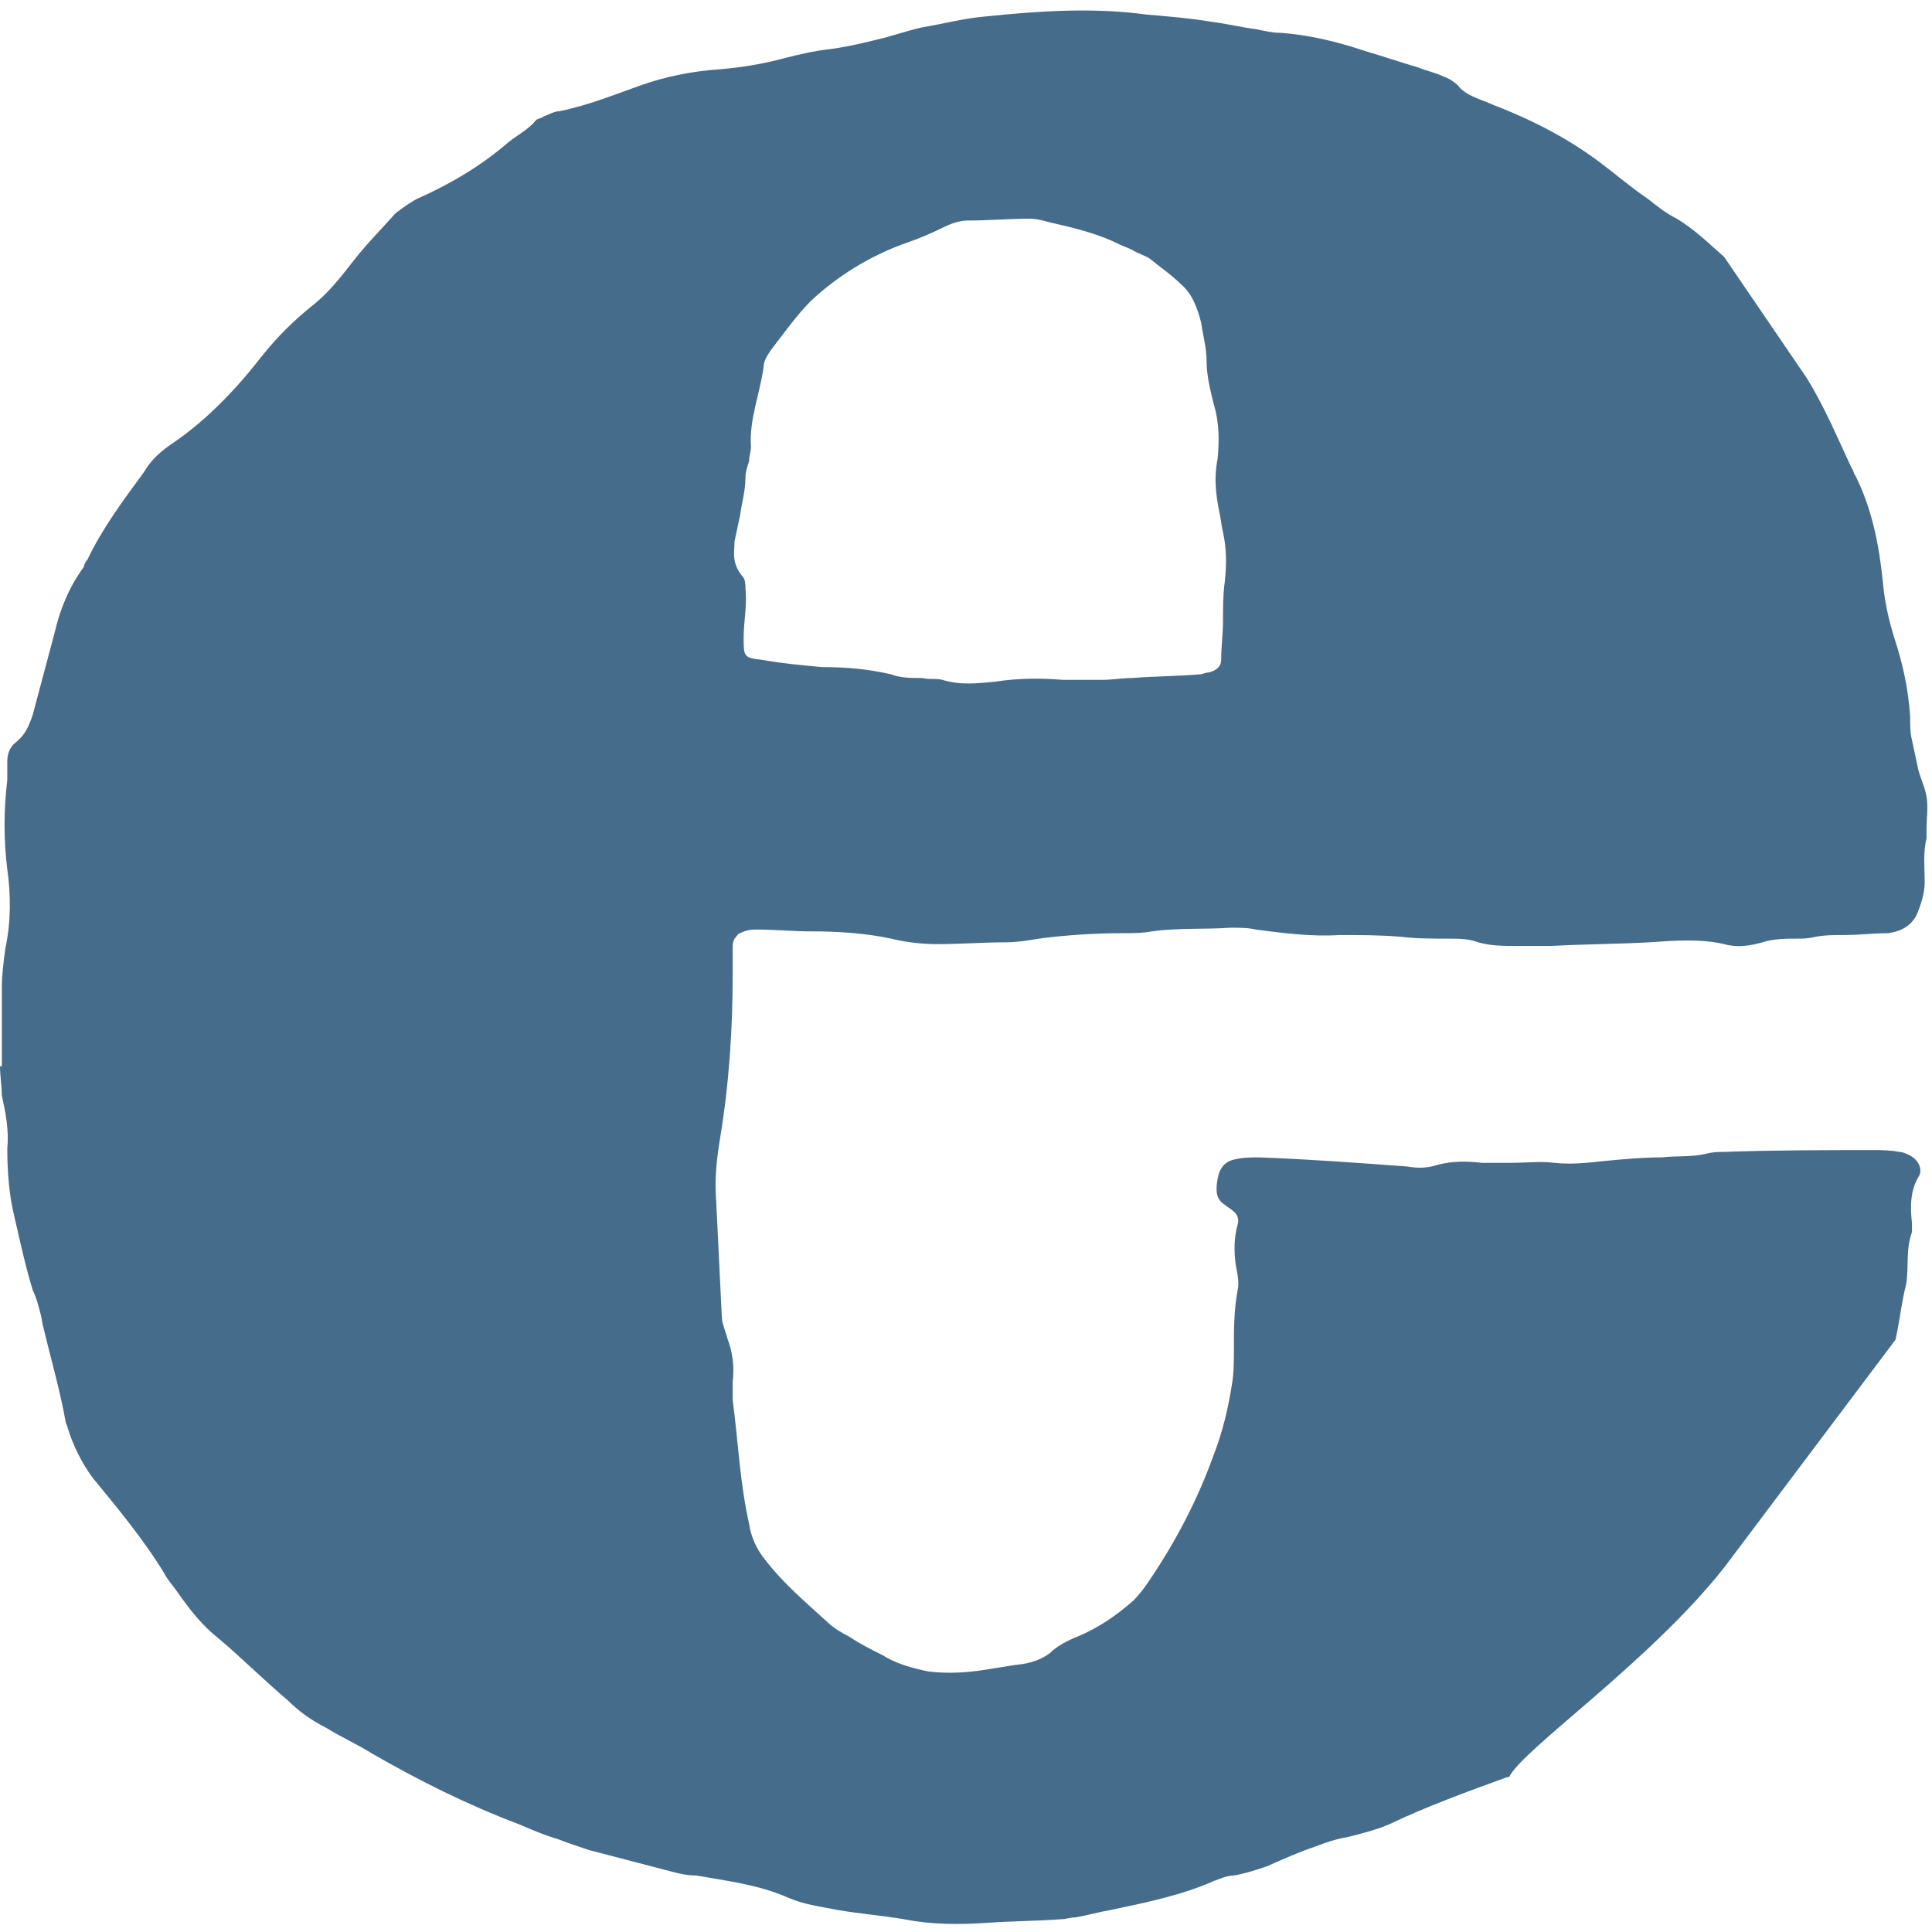 <svg width="106" height="106" viewBox="0 0 106 106" xmlns="http://www.w3.org/2000/svg"><title>tag-enfant</title>
<g fill="none" fill-rule="evenodd">
	<path d="M104 73.5c.2-.9.3-1.8.5-2.7.3-1 0-2.1.4-3.2v-.5c-.1-.9-.1-1.8.4-2.6.2-.4-.1-.9-.5-1.1-.2-.1-.4-.2-.6-.2-.5-.1-1-.1-1.4-.1-2.7 0-5.4 0-8.2.1-.3 0-.6 0-1 .1-.8.2-1.6.1-2.4.2-1.1 0-2.1.1-3.2.2-.9.1-1.8.2-2.7.1-.8-.1-1.6 0-2.4 0h-1.6c-.8-.1-1.6-.1-2.4.1-.6.2-1.1.2-1.7.1-2.7-.2-5.4-.4-8.1-.5-.4 0-.9 0-1.3.1-.6.1-.9.5-1 1.1-.1.6-.1 1.1.4 1.4.1.1.3.2.4.3.3.2.4.5.3.8-.2.7-.2 1.5-.1 2.2.1.5.2 1 .1 1.4-.2 1.1-.2 2.1-.2 3.2 0 .6 0 1.3-.1 1.9-.2 1.3-.5 2.6-1 3.9-.9 2.5-2.1 4.8-3.6 7-.2.3-.5.7-.8 1-.9.8-1.9 1.5-3.1 2-.5.2-1.1.5-1.5.9-.4.3-.9.5-1.5.6-.9.1-1.8.3-2.7.4-.9.1-1.7.1-2.5 0-.9-.2-1.7-.4-2.5-.9-.6-.3-1.2-.6-1.8-1-.4-.2-.9-.5-1.2-.8-1.2-1.1-2.4-2.1-3.4-3.4-.5-.6-.8-1.3-.9-2-.5-2.2-.6-4.5-.9-6.8v-1c.1-.8 0-1.6-.3-2.4-.1-.4-.3-.8-.3-1.2-.1-2.1-.2-4.2-.3-6.2-.1-1.2 0-2.3.2-3.5.5-3 .7-6 .7-9.1V52c0-.2 0-.3.1-.5.1-.1.2-.3.3-.3.4-.2.7-.2.9-.2 1 0 2 .1 3 .1 1.5 0 3 .1 4.4.4.8.2 1.7.3 2.5.3 1.3 0 2.6-.1 3.8-.1.6 0 1.2-.1 1.8-.2 1.5-.2 3.1-.3 4.6-.3.5 0 1.1 0 1.6-.1 1.4-.2 2.9-.1 4.3-.2.5 0 1 0 1.4.1 1.5.2 3.1.4 4.6.3 1.1 0 2.2 0 3.4.1.8.1 1.7.1 2.6.1.5 0 1.1 0 1.6.2.7.2 1.4.2 2.1.2h1.9c1.8-.1 3.6-.1 5.4-.2 1.4-.1 2.8-.2 4.1.1.7.2 1.4.1 2.1-.1.6-.2 1.3-.2 1.9-.2.3 0 .6 0 1-.1.5-.1 1.1-.1 1.6-.1.8 0 1.6-.1 2.4-.1.7-.1 1.3-.4 1.6-1.1.2-.5.4-1.1.4-1.7 0-.8-.1-1.6.1-2.4v-.5c0-.6.1-1.2 0-1.8-.1-.6-.4-1.1-.5-1.7-.1-.5-.2-.9-.3-1.4-.1-.4-.1-.8-.1-1.3-.1-1.5-.4-2.9-.9-4.4-.3-1-.5-1.9-.6-3-.2-2-.6-4-1.5-5.8-.1-.1-.1-.3-.2-.4-.8-1.7-1.5-3.4-2.5-5l-4.5-6.6c-.8-.7-1.6-1.5-2.6-2.1-.6-.3-1.1-.7-1.6-1.1-.9-.6-1.7-1.3-2.5-1.9-1.7-1.3-3.6-2.3-5.6-3.1-.3-.1-.7-.3-1-.4-.5-.2-1-.4-1.3-.8-.2-.2-.5-.4-.8-.5-.4-.2-.9-.3-1.4-.5-1-.3-1.9-.6-2.9-.9-1.5-.5-3.1-.9-4.7-1-.4 0-.8-.1-1.3-.2-.8-.1-1.6-.3-2.4-.4-1.2-.2-2.4-.3-3.6-.4C60 .4 57 .6 54.1.9c-1.2.1-2.3.4-3.5.6-.9.2-1.7.5-2.6.7-.8.2-1.7.4-2.5.5-.9.1-1.7.3-2.5.5-1.1.3-2.3.5-3.5.6-1.5.1-3 .4-4.4.9-1.4.5-2.9 1.1-4.4 1.4-.3 0-.6.2-.9.3-.1.1-.3.1-.4.2-.4.5-1 .8-1.5 1.2-1.5 1.3-3.2 2.3-5 3.1-.4.2-.8.5-1.2.8-.8.9-1.6 1.7-2.3 2.6-.7.9-1.4 1.8-2.3 2.5-1 .8-1.9 1.7-2.7 2.7-1.4 1.8-3 3.5-4.9 4.8-.6.4-1.2.9-1.6 1.6-1.1 1.5-2.3 3.1-3.1 4.8-.1.1-.2.3-.2.4-.8 1.1-1.3 2.3-1.6 3.6l-1.2 4.5c-.2.6-.4 1.1-.9 1.5-.4.3-.5.7-.5 1.1v1c-.2 1.6-.2 3.3 0 4.9.2 1.4.2 2.9-.1 4.3-.1.7-.2 1.5-.2 2.2v4.3H0c0 .5.1 1.1.1 1.6.2.9.4 1.9.3 2.9 0 1.3.1 2.6.4 3.8.3 1.3.6 2.7 1 4 .2.4.3.8.4 1.2.1.3.1.6.2.9.4 1.7.9 3.4 1.2 5.1 0 .1.1.2.1.3.3 1 .8 2 1.4 2.8 1.4 1.7 2.8 3.4 3.9 5.2.2.4.5.7.7 1 .7 1 1.4 1.9 2.3 2.6 1.3 1.1 2.5 2.3 3.8 3.4.6.6 1.3 1.1 2.1 1.5.8.5 1.7.9 2.5 1.4 2.6 1.5 5.2 2.8 8.1 3.9.7.3 1.4.6 2.1.8.5.2 1.1.4 1.7.6 1.5.4 3.1.8 4.6 1.2.4.1.8.2 1.3.2 1.7.3 3.4.5 5 1.2.9.4 1.8.5 2.8.7 1.2.2 2.4.3 3.6.5 1.5.3 3 .3 4.5.2 1.4-.1 2.8-.1 4.1-.2.3 0 .5-.1.8-.1.6-.1 1.3-.3 1.9-.4 1.9-.4 3.9-.8 5.7-1.6.3-.1.7-.3 1.1-.3.6-.1 1.2-.3 1.8-.5.9-.4 1.8-.8 2.7-1.1.5-.2 1.1-.4 1.7-.5.8-.2 1.6-.4 2.3-.7 2.1-1 4.3-1.8 6.5-2.6h.1c.7-1.5 7.7-6.3 11.8-11.5l9.4-12.5zM40.3 29.7c.1-.5.2-.9.3-1.4.1-.7.3-1.4.3-2.1 0-.3.1-.6.2-.9 0-.3.1-.5.1-.8-.1-1.5.5-2.9.7-4.4 0-.3.2-.6.4-.9.7-.9 1.4-1.9 2.2-2.7 1.5-1.4 3.3-2.5 5.3-3.2.6-.2 1.3-.5 1.9-.8.4-.2.9-.4 1.4-.4 1.1 0 2.2-.1 3.4-.1.4 0 .7.1 1.1.2 1.3.3 2.6.6 3.8 1.2.2.1.5.2.7.3.3.2.7.3 1 .5.6.5 1.2.9 1.7 1.4.6.5.9 1.3 1.1 2.1.1.7.3 1.4.3 2.1 0 .8.2 1.6.4 2.4.3 1 .3 2 .2 3-.2 1-.1 1.9.1 2.9.1.4.1.7.2 1.1.2.9.2 1.8.1 2.7-.1.7-.1 1.5-.1 2.2 0 .7-.1 1.4-.1 2.1 0 .4-.3.6-.7.7-.2 0-.3.1-.5.1-1.2.1-2.4.1-3.7.2-.5 0-1.1.1-1.6.1h-2.2c-1.2-.1-2.4-.1-3.7.1-1 .1-1.9.2-2.9-.1-.4-.1-.7 0-1.1-.1-.6 0-1.2 0-1.7-.2-1.3-.3-2.5-.4-3.8-.4-1.1-.1-2.2-.2-3.3-.4-1-.1-1-.2-1-1.2 0-.9.2-1.8.1-2.7 0-.2 0-.4-.1-.6-.7-.8-.5-1.4-.5-2z" fill="#466C8C" />
</g>
</svg>